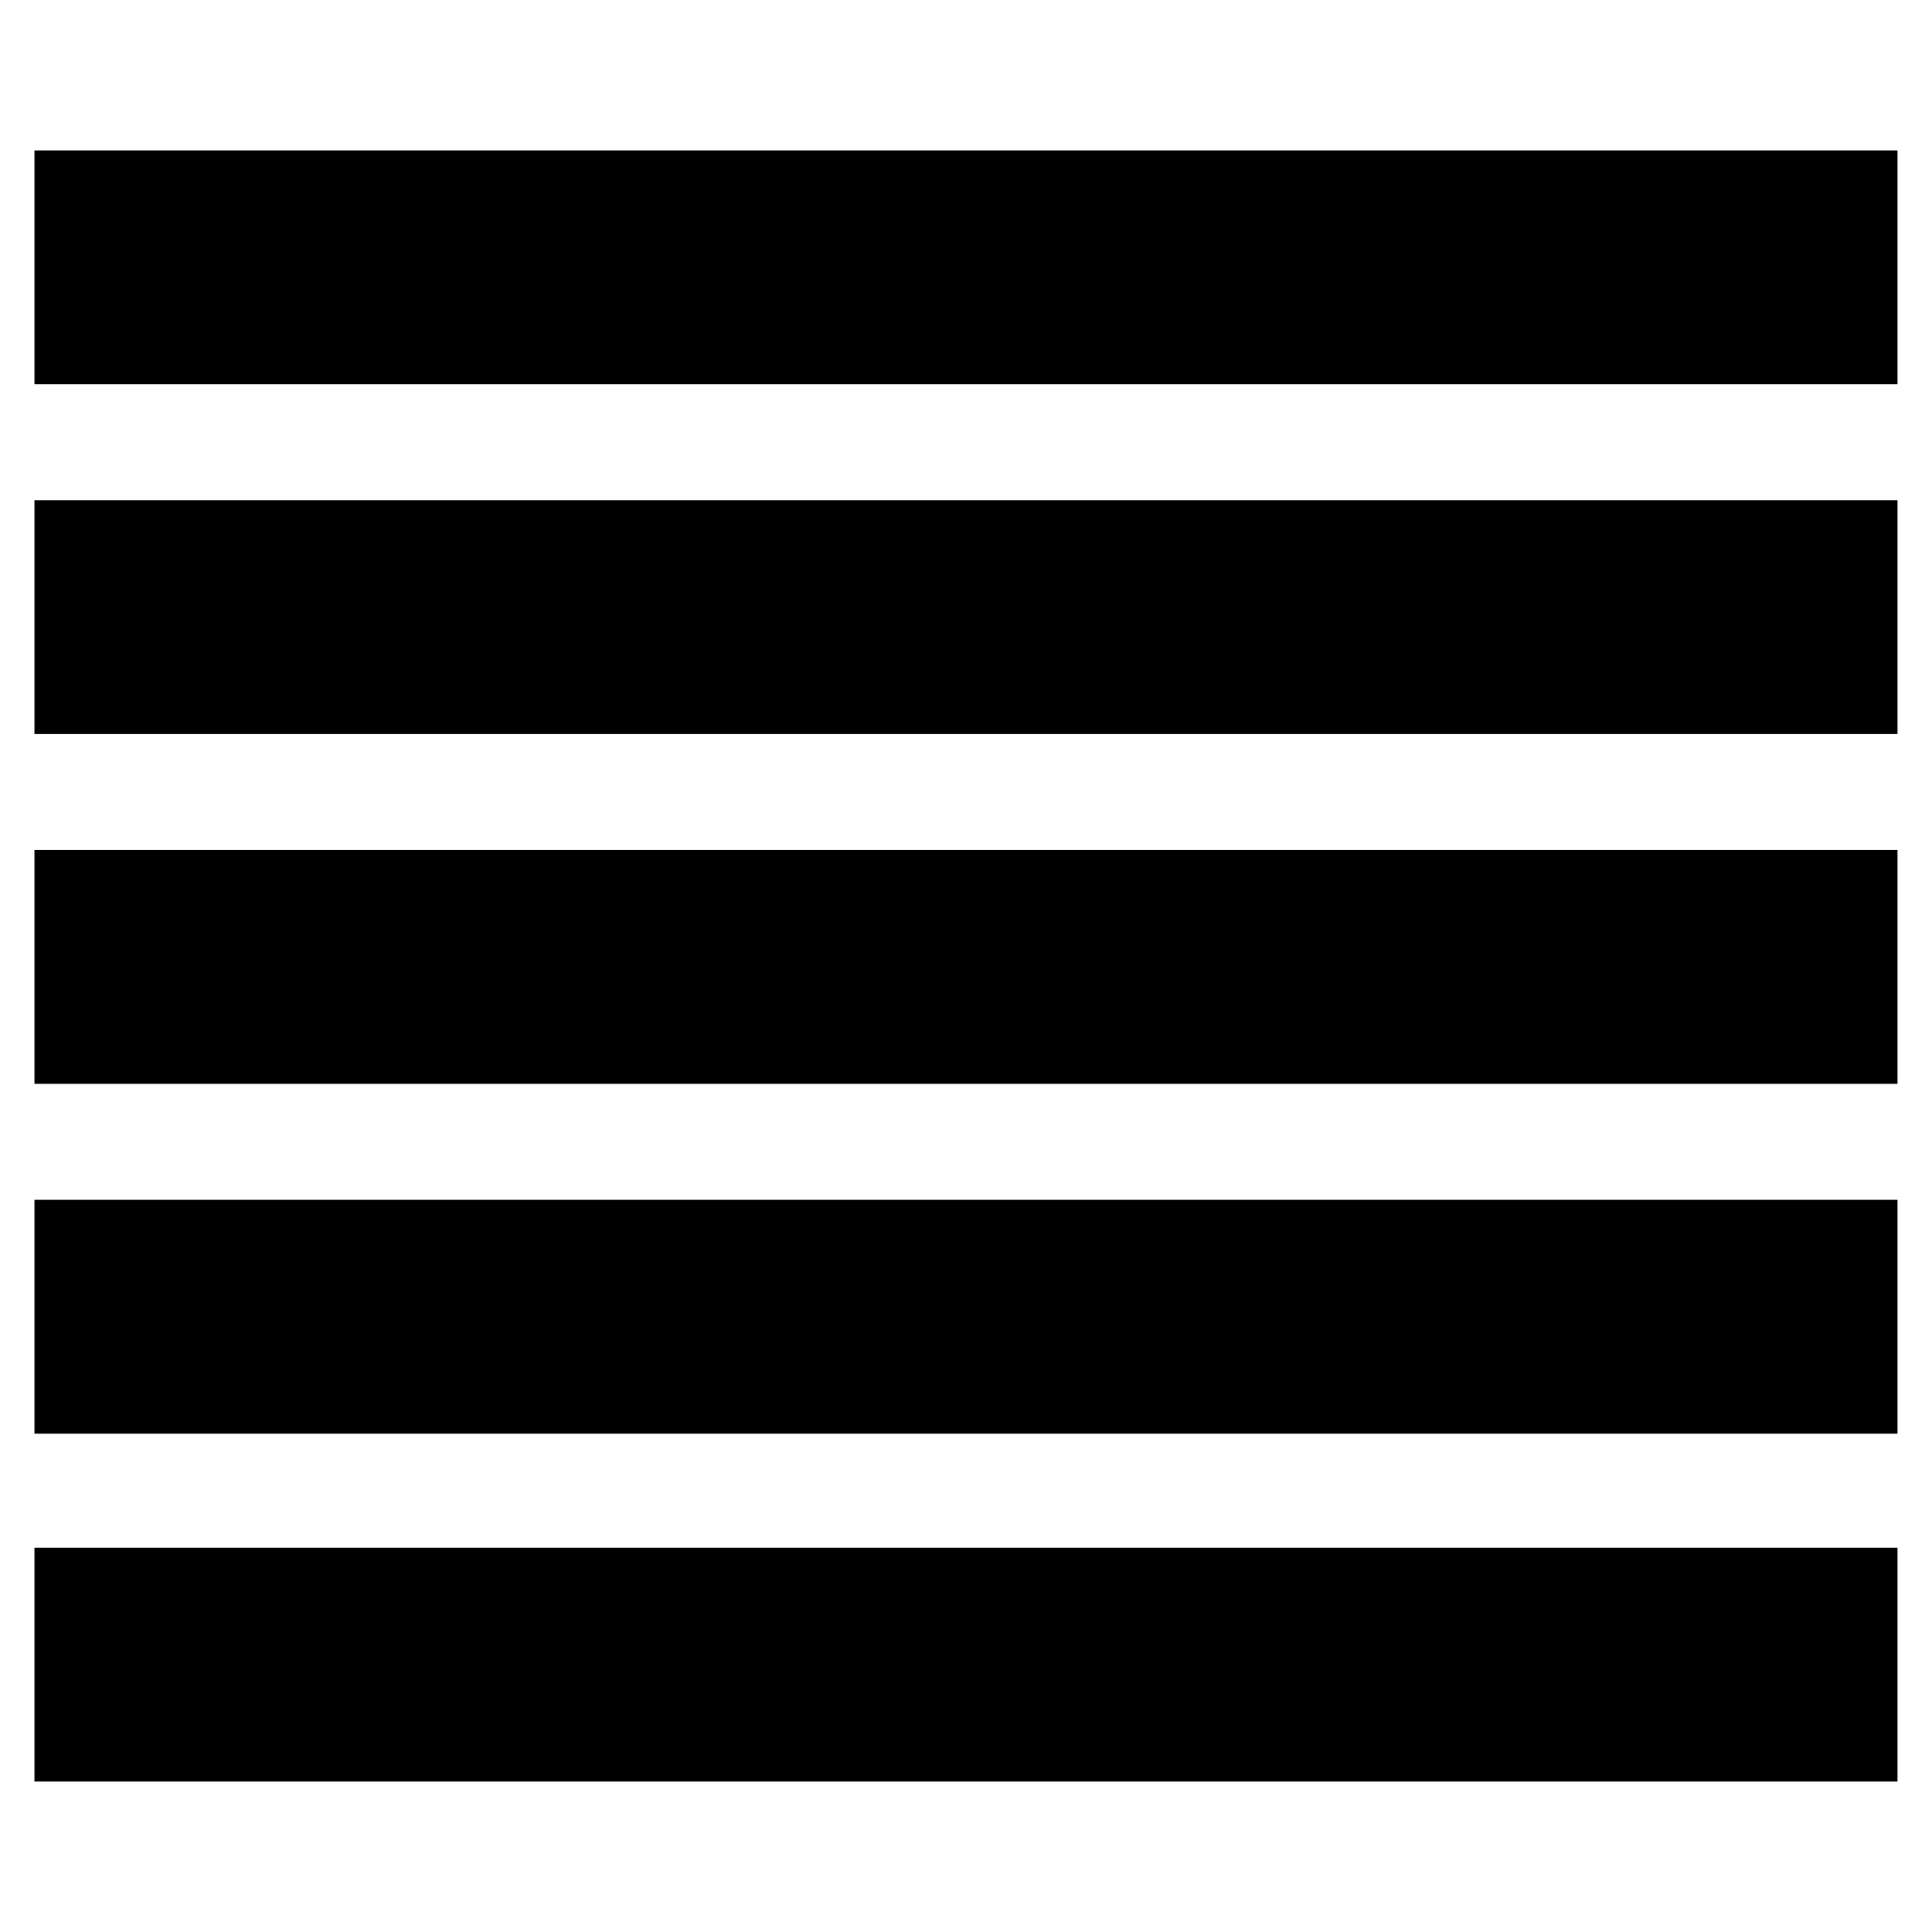 <?xml version="1.0" encoding="UTF-8"?>
<!-- Uploaded to: ICON Repo, www.svgrepo.com, Generator: ICON Repo Mixer Tools -->
<svg fill="#000000" width="800px" height="800px" version="1.1" viewBox="144 144 512 512" xmlns="http://www.w3.org/2000/svg">
 <path d="m153.13 183.86h493.73v61.969h-493.73zm0 92.703h493.73v61.969h-493.73zm0 92.699h493.73v61.969h-493.73zm0 92.703h493.73v61.969h-493.73zm0 92.195h493.73v61.969h-493.73z"/>
</svg>